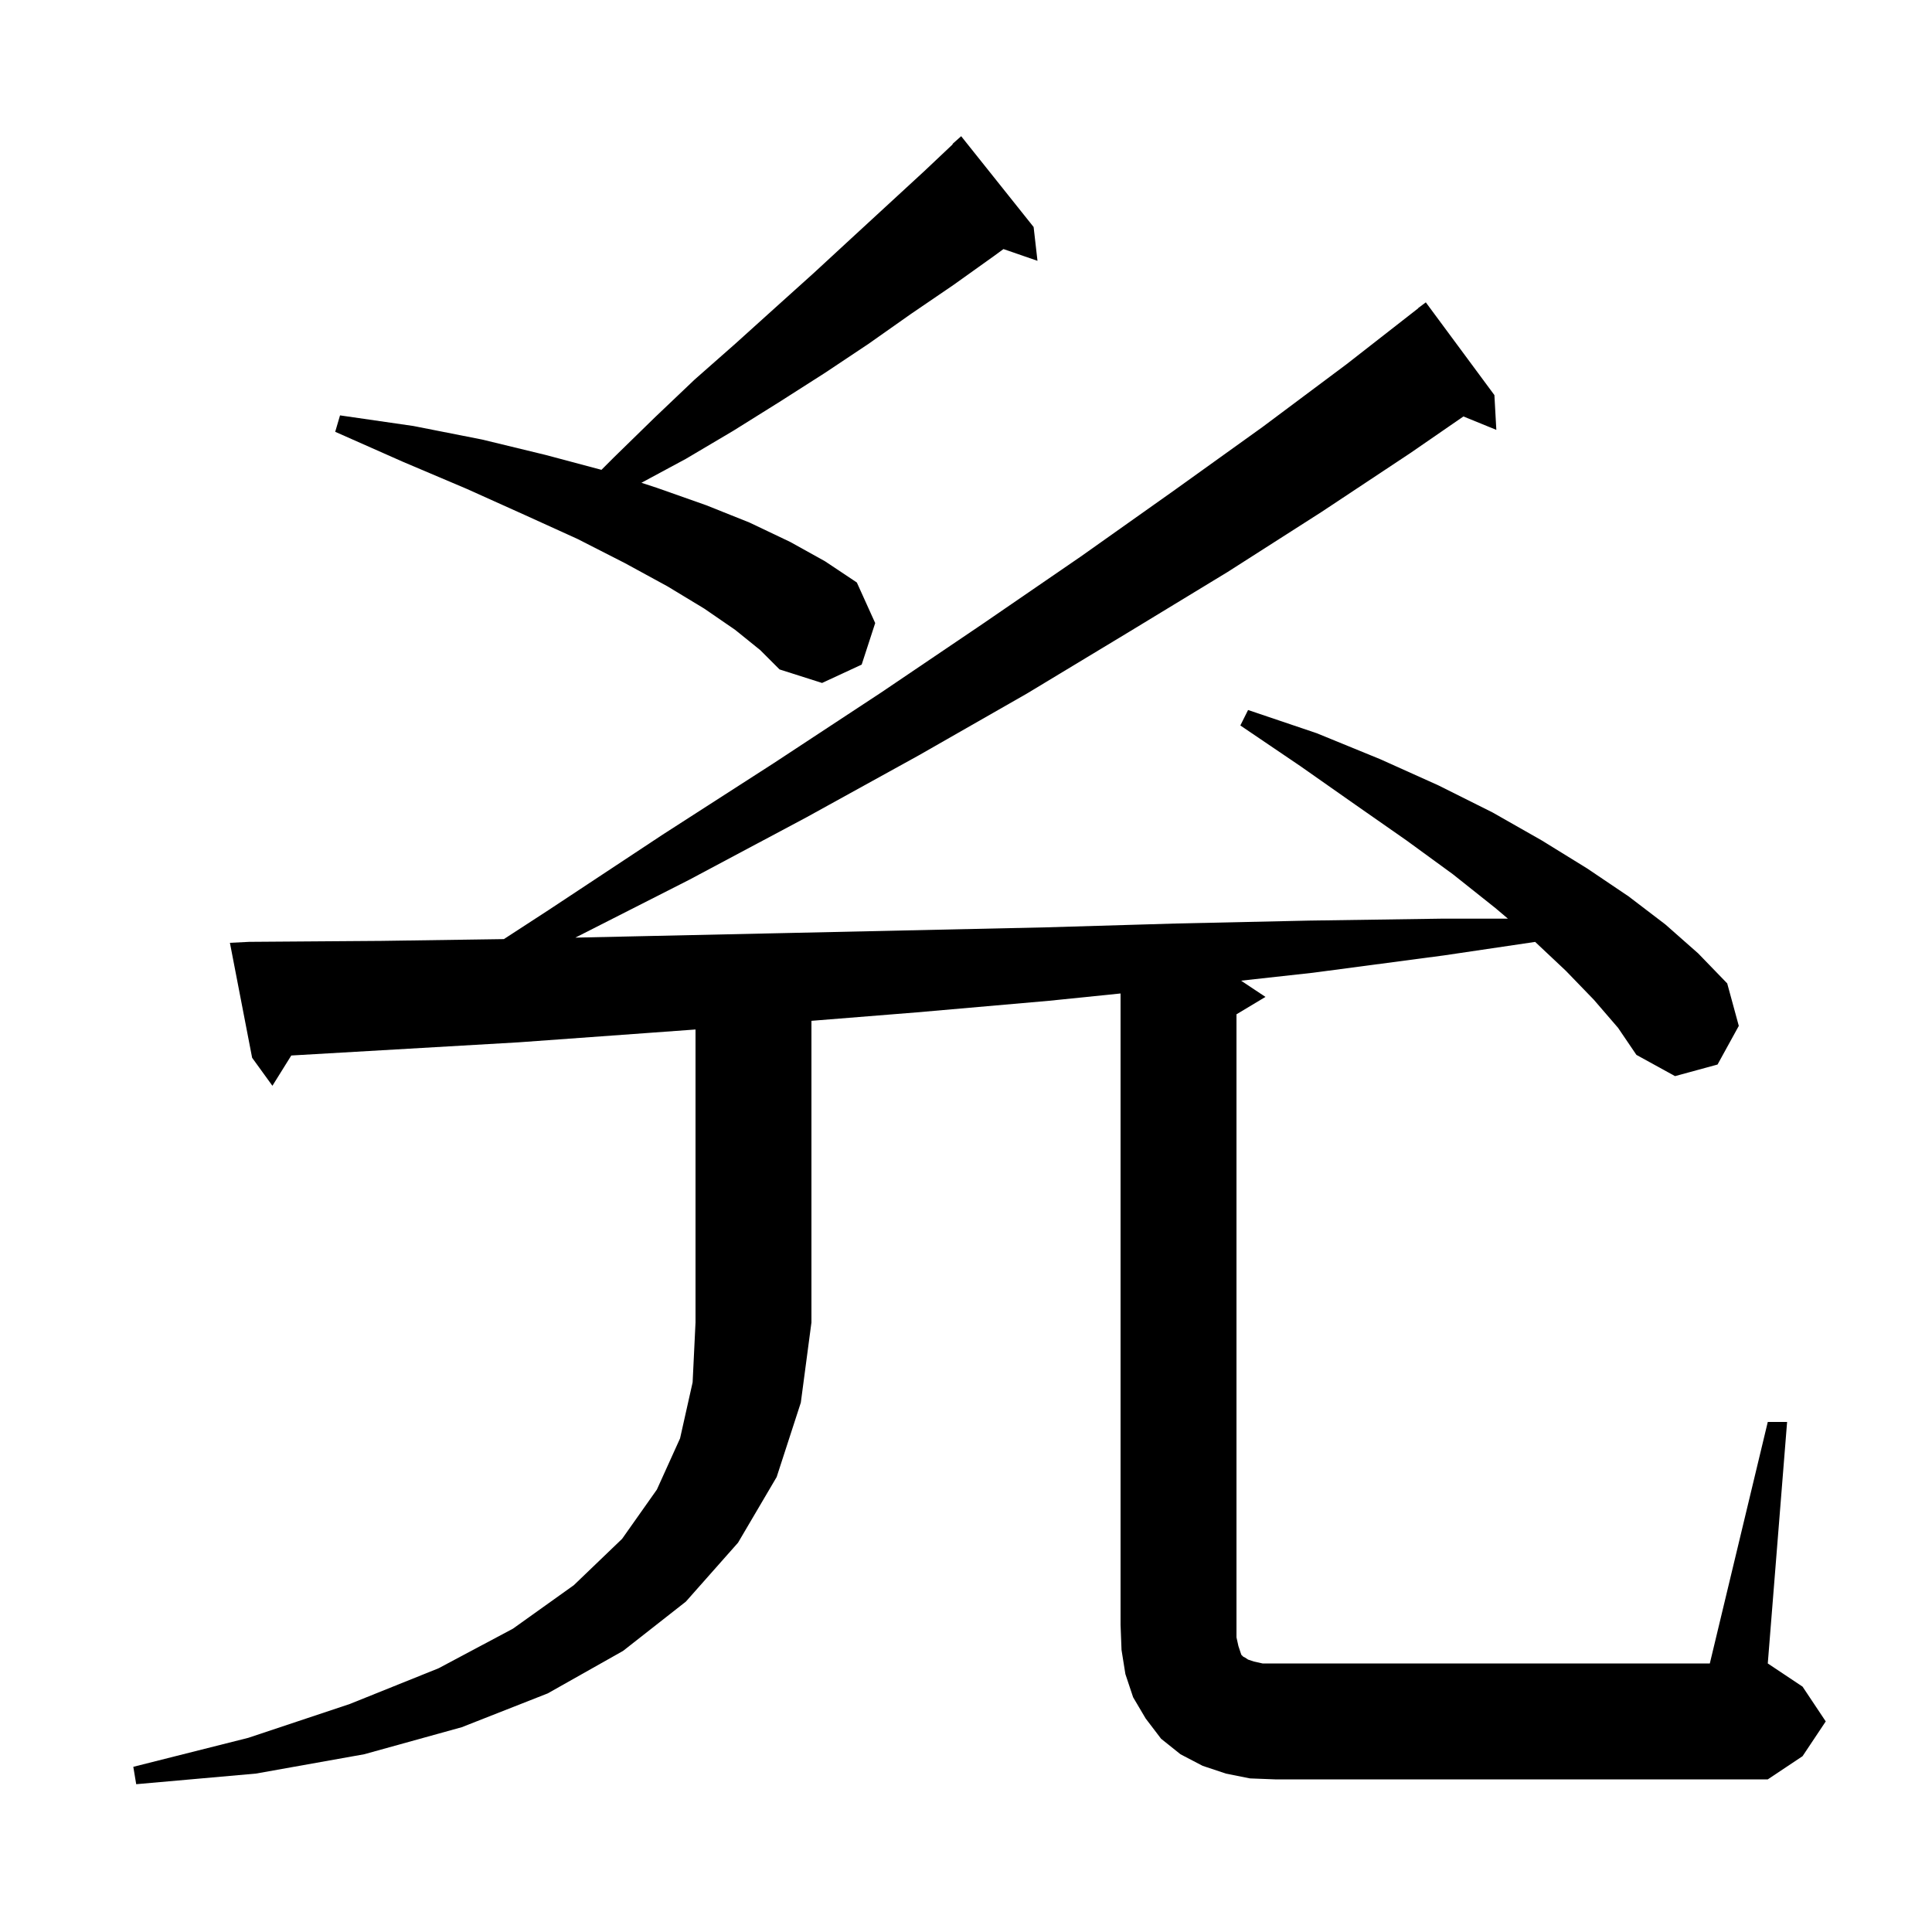 <svg xmlns="http://www.w3.org/2000/svg" xmlns:xlink="http://www.w3.org/1999/xlink" version="1.1" baseProfile="full" viewBox="0 0 200 200" width="200" height="200"><g fill="currentColor"><path d="M 67.5 106.9 L 53.7 107.9 L 30.153 109.265 L 28.2 112.4 L 26.1 109.5 L 23.8 97.6 L 25.8 97.5 L 39.5 97.4 L 52.162 97.216 L 56.8 94.2 L 68.6 86.4 L 80.1 79.0 L 91.2 71.7 L 101.7 64.6 L 111.9 57.6 L 121.5 50.8 L 130.7 44.2 L 139.4 37.7 L 146.813 31.914 L 146.8 31.9 L 147.6 31.3 L 154.7 40.9 L 154.9 44.5 L 151.493 43.112 L 146.0 46.9 L 136.8 53.0 L 127.1 59.2 L 116.9 65.4 L 106.3 71.8 L 95.1 78.2 L 83.5 84.6 L 71.3 91.1 L 59.561 97.063 L 67.0 96.9 L 80.8 96.6 L 108.2 96.0 L 121.8 95.6 L 135.5 95.3 L 149.2 95.1 L 156.1 95.1 L 154.8 94.0 L 150.4 90.5 L 145.6 87.0 L 140.3 83.3 L 134.6 79.3 L 128.4 75.1 L 129.2 73.5 L 136.3 75.9 L 142.9 78.6 L 148.9 81.3 L 154.5 84.1 L 159.6 87.0 L 164.3 89.9 L 168.6 92.8 L 172.4 95.7 L 175.8 98.7 L 178.8 101.8 L 180.0 106.2 L 177.8 110.2 L 173.4 111.4 L 169.4 109.2 L 167.5 106.4 L 165.0 103.5 L 162.1 100.5 L 158.918 97.505 L 149.5 98.9 L 135.9 100.7 L 128.478 101.519 L 131.0 103.2 L 128.0 105.0 L 128.0 169.5 L 128.2 170.4 L 128.5 171.3 L 128.7 171.5 L 128.9 171.6 L 129.2 171.8 L 129.8 172.0 L 130.7 172.2 L 177.0 172.2 L 183.0 147.2 L 185.0 147.2 L 183.0 172.2 L 186.6 174.6 L 189.0 178.2 L 186.6 181.8 L 183.0 184.2 L 132.0 184.2 L 129.4 184.1 L 126.9 183.6 L 124.5 182.8 L 122.2 181.6 L 120.2 180.0 L 118.6 177.9 L 117.3 175.7 L 116.5 173.3 L 116.1 170.8 L 116.0 168.2 L 116.0 102.844 L 108.6 103.6 L 94.9 104.8 L 84.0 105.675 L 84.0 136.9 L 82.9 145.2 L 80.4 152.9 L 76.4 159.7 L 71.0 165.8 L 64.5 170.9 L 56.7 175.3 L 47.8 178.8 L 37.7 181.6 L 26.5 183.6 L 14.1 184.7 L 13.8 182.9 L 25.7 179.9 L 36.2 176.4 L 45.4 172.7 L 53.1 168.6 L 59.4 164.1 L 64.4 159.3 L 68.0 154.2 L 70.4 148.9 L 71.7 143.1 L 72.0 136.9 L 72.0 106.572 Z M 76.1 65.2 L 72.9 63.0 L 69.1 60.7 L 64.7 58.3 L 59.8 55.8 L 54.3 53.3 L 48.3 50.6 L 41.7 47.8 L 34.7 44.7 L 35.2 43.0 L 42.8 44.1 L 49.9 45.5 L 56.5 47.1 L 62.263 48.637 L 63.6 47.3 L 67.8 43.2 L 71.9 39.3 L 76.1 35.6 L 80.2 31.9 L 84.2 28.3 L 88.1 24.7 L 95.7 17.7 L 98.631 14.932 L 98.6 14.9 L 99.5 14.1 L 107.0 23.5 L 107.4 27.0 L 103.879 25.784 L 102.9 26.5 L 98.7 29.5 L 94.3 32.5 L 89.9 35.6 L 85.4 38.6 L 80.7 41.6 L 75.9 44.6 L 71.0 47.5 L 66.401 49.977 L 68.0 50.5 L 73.1 52.3 L 77.6 54.1 L 81.8 56.1 L 85.4 58.1 L 88.7 60.3 L 90.6 64.5 L 89.2 68.8 L 85.1 70.7 L 80.7 69.3 L 78.7 67.3 Z "/></g></svg>